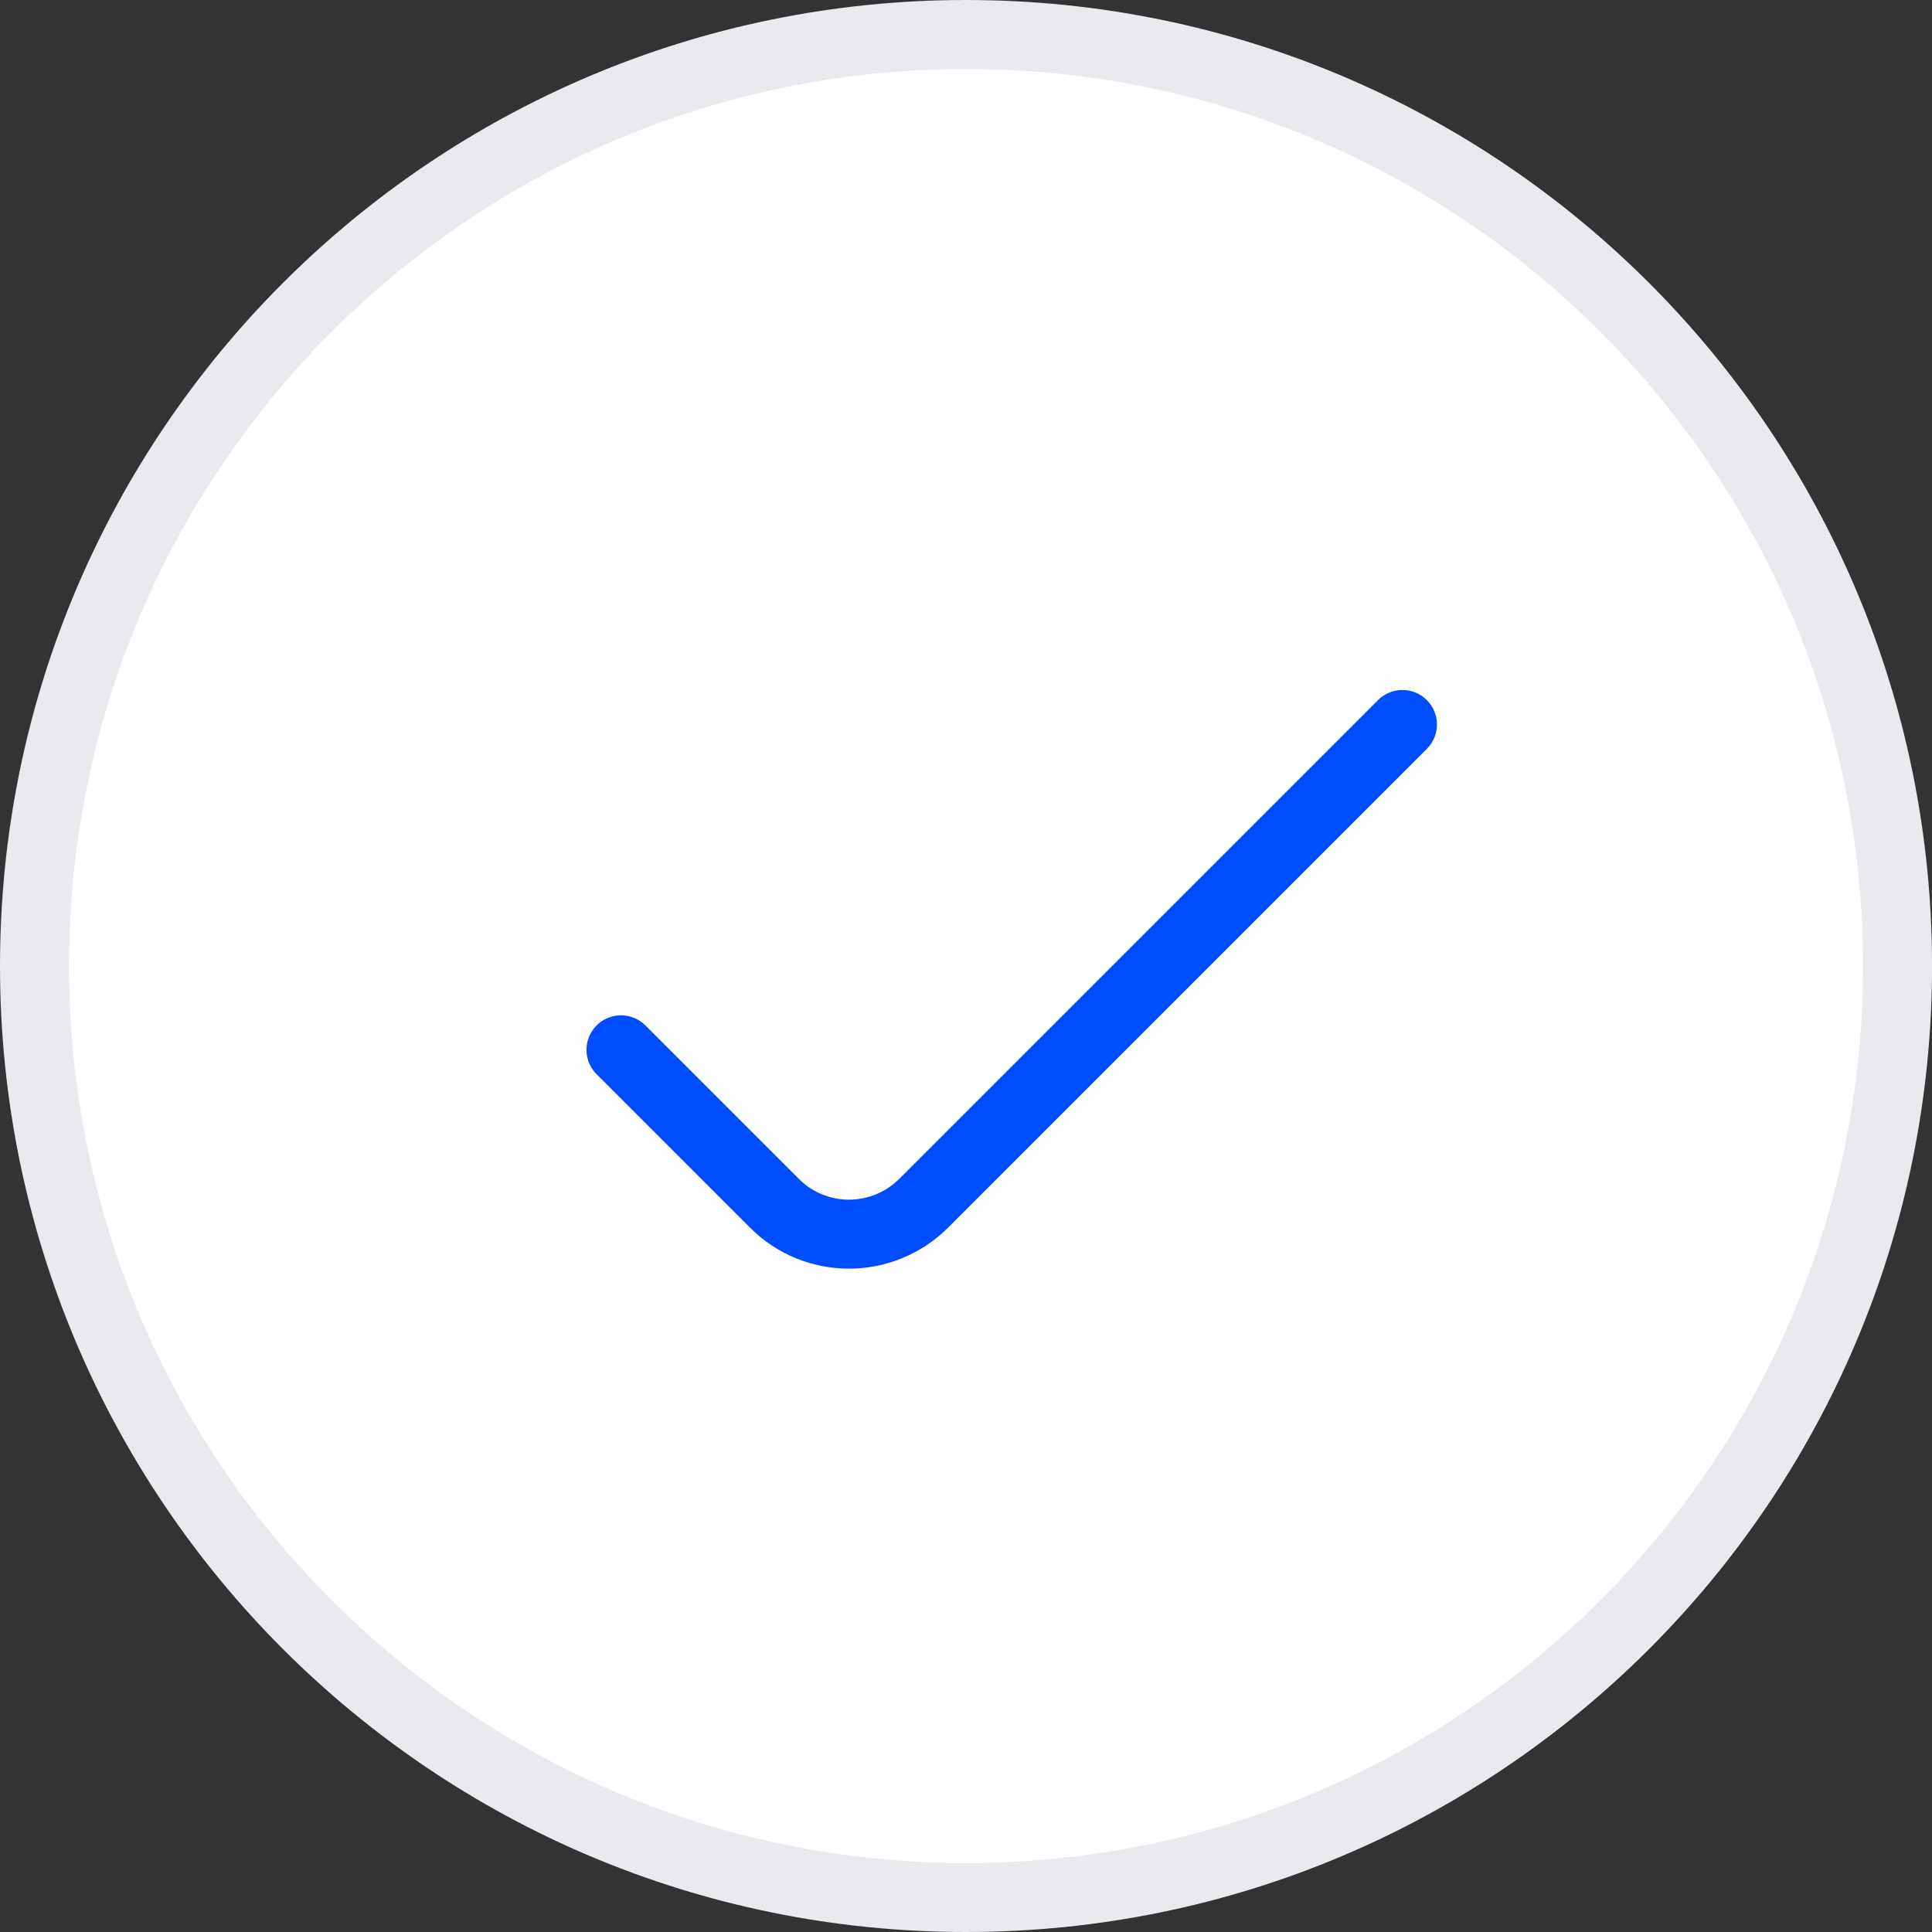 <svg width="56" height="56" viewBox="0 0 56 56" fill="none" xmlns="http://www.w3.org/2000/svg">
<rect x="0" y="0" width="56" height="56" fill="#333333" stroke="none"/>
<g clip-path="url(#clip0_2644_7786)">
<path d="M55.001 28C55.001 42.912 42.912 55 28 55C13.089 55 1 42.912 1 28C1 13.088 13.089 1 28 1C42.912 1 55.001 13.088 55.001 28Z" fill="#FEFEFE" stroke="#EAEAEE" stroke-width="2"/>
<g clip-path="url(#clip1_2644_7786)">
<path d="M18 30.43L22.45 34.88C23.64 36.07 25.57 36.07 26.77 34.88L40.65 21" stroke="#004CFF" stroke-width="2" stroke-linecap="round" stroke-linejoin="round"/>
</g>
</g>
<defs>
<clipPath id="clip0_2644_7786">
<rect width="56" height="56" fill="white"/>
</clipPath>
<clipPath id="clip1_2644_7786">
<rect width="24.65" height="16.78" fill="white" transform="translate(17 20)"/>
</clipPath>
</defs>
</svg>
